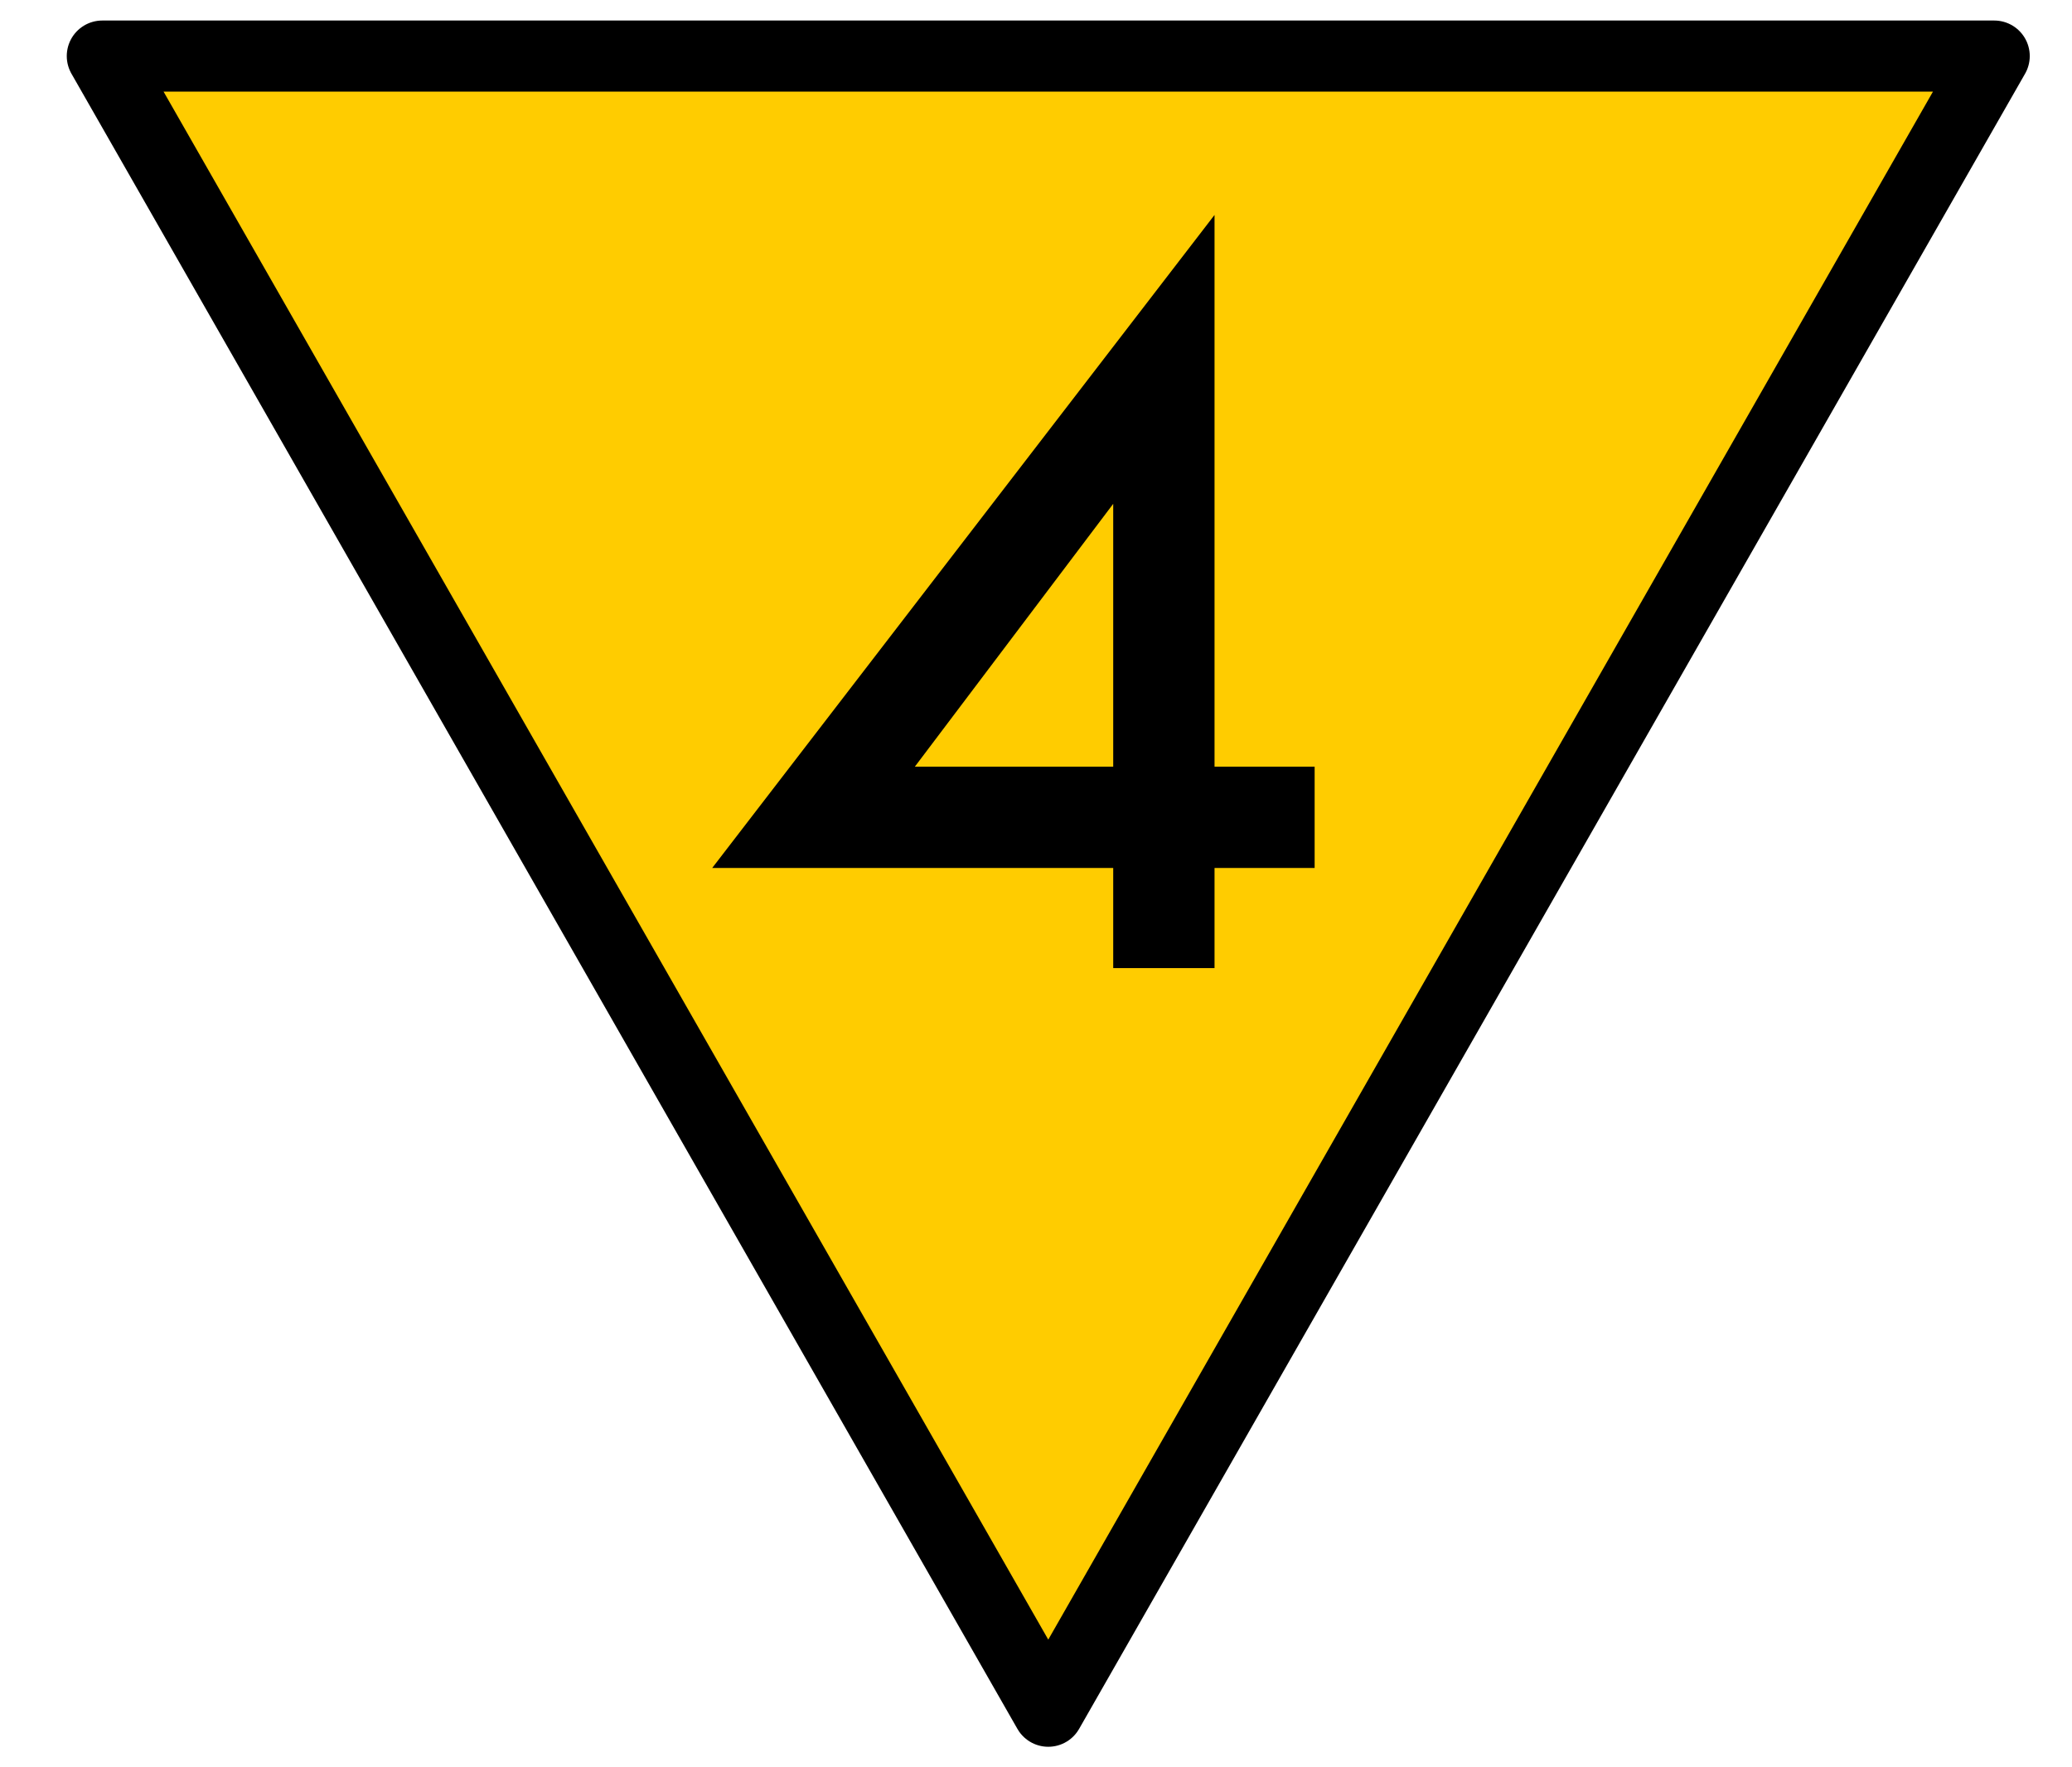 <?xml version="1.0" standalone="no"?>
<!DOCTYPE svg PUBLIC "-//W3C//DTD SVG 1.1//EN"
"http://www.w3.org/Graphics/SVG/1.1/DTD/svg11.dtd">
<!-- Creator: fig2dev Version 3.2 Patchlevel 5-alpha7 -->
<!-- CreationDate: Tue Jun  5 10:54:11 2007 -->
<!-- Magnification: 1.050 -->
<svg xmlns="http://www.w3.org/2000/svg" width="3.4in" height="2.9in" viewBox="3619 3667 4051 3531">
<g style="stroke-width:.025in; stroke:black; fill:none">
<!-- Line -->
<polygon points="3779,3779
7559,3779
5669,7086
3779,3779
" style="stroke:#000000;stroke-width:142;
stroke-linejoin:round; stroke-linecap:butt;
fill:#ffcc00;
"/>
<polygon points="6000,4100
5000,5400
5800,5400
5800,5600
6000,5600
6000,5400
6200,5400
6200,5200
6000,5200
6000,4100
" style="fill:#000000;
"/>
<polygon points="5800,4670
5400,5200
5800,5200
" style="fill:#ffcc00;
"/>
</g>
</svg>
